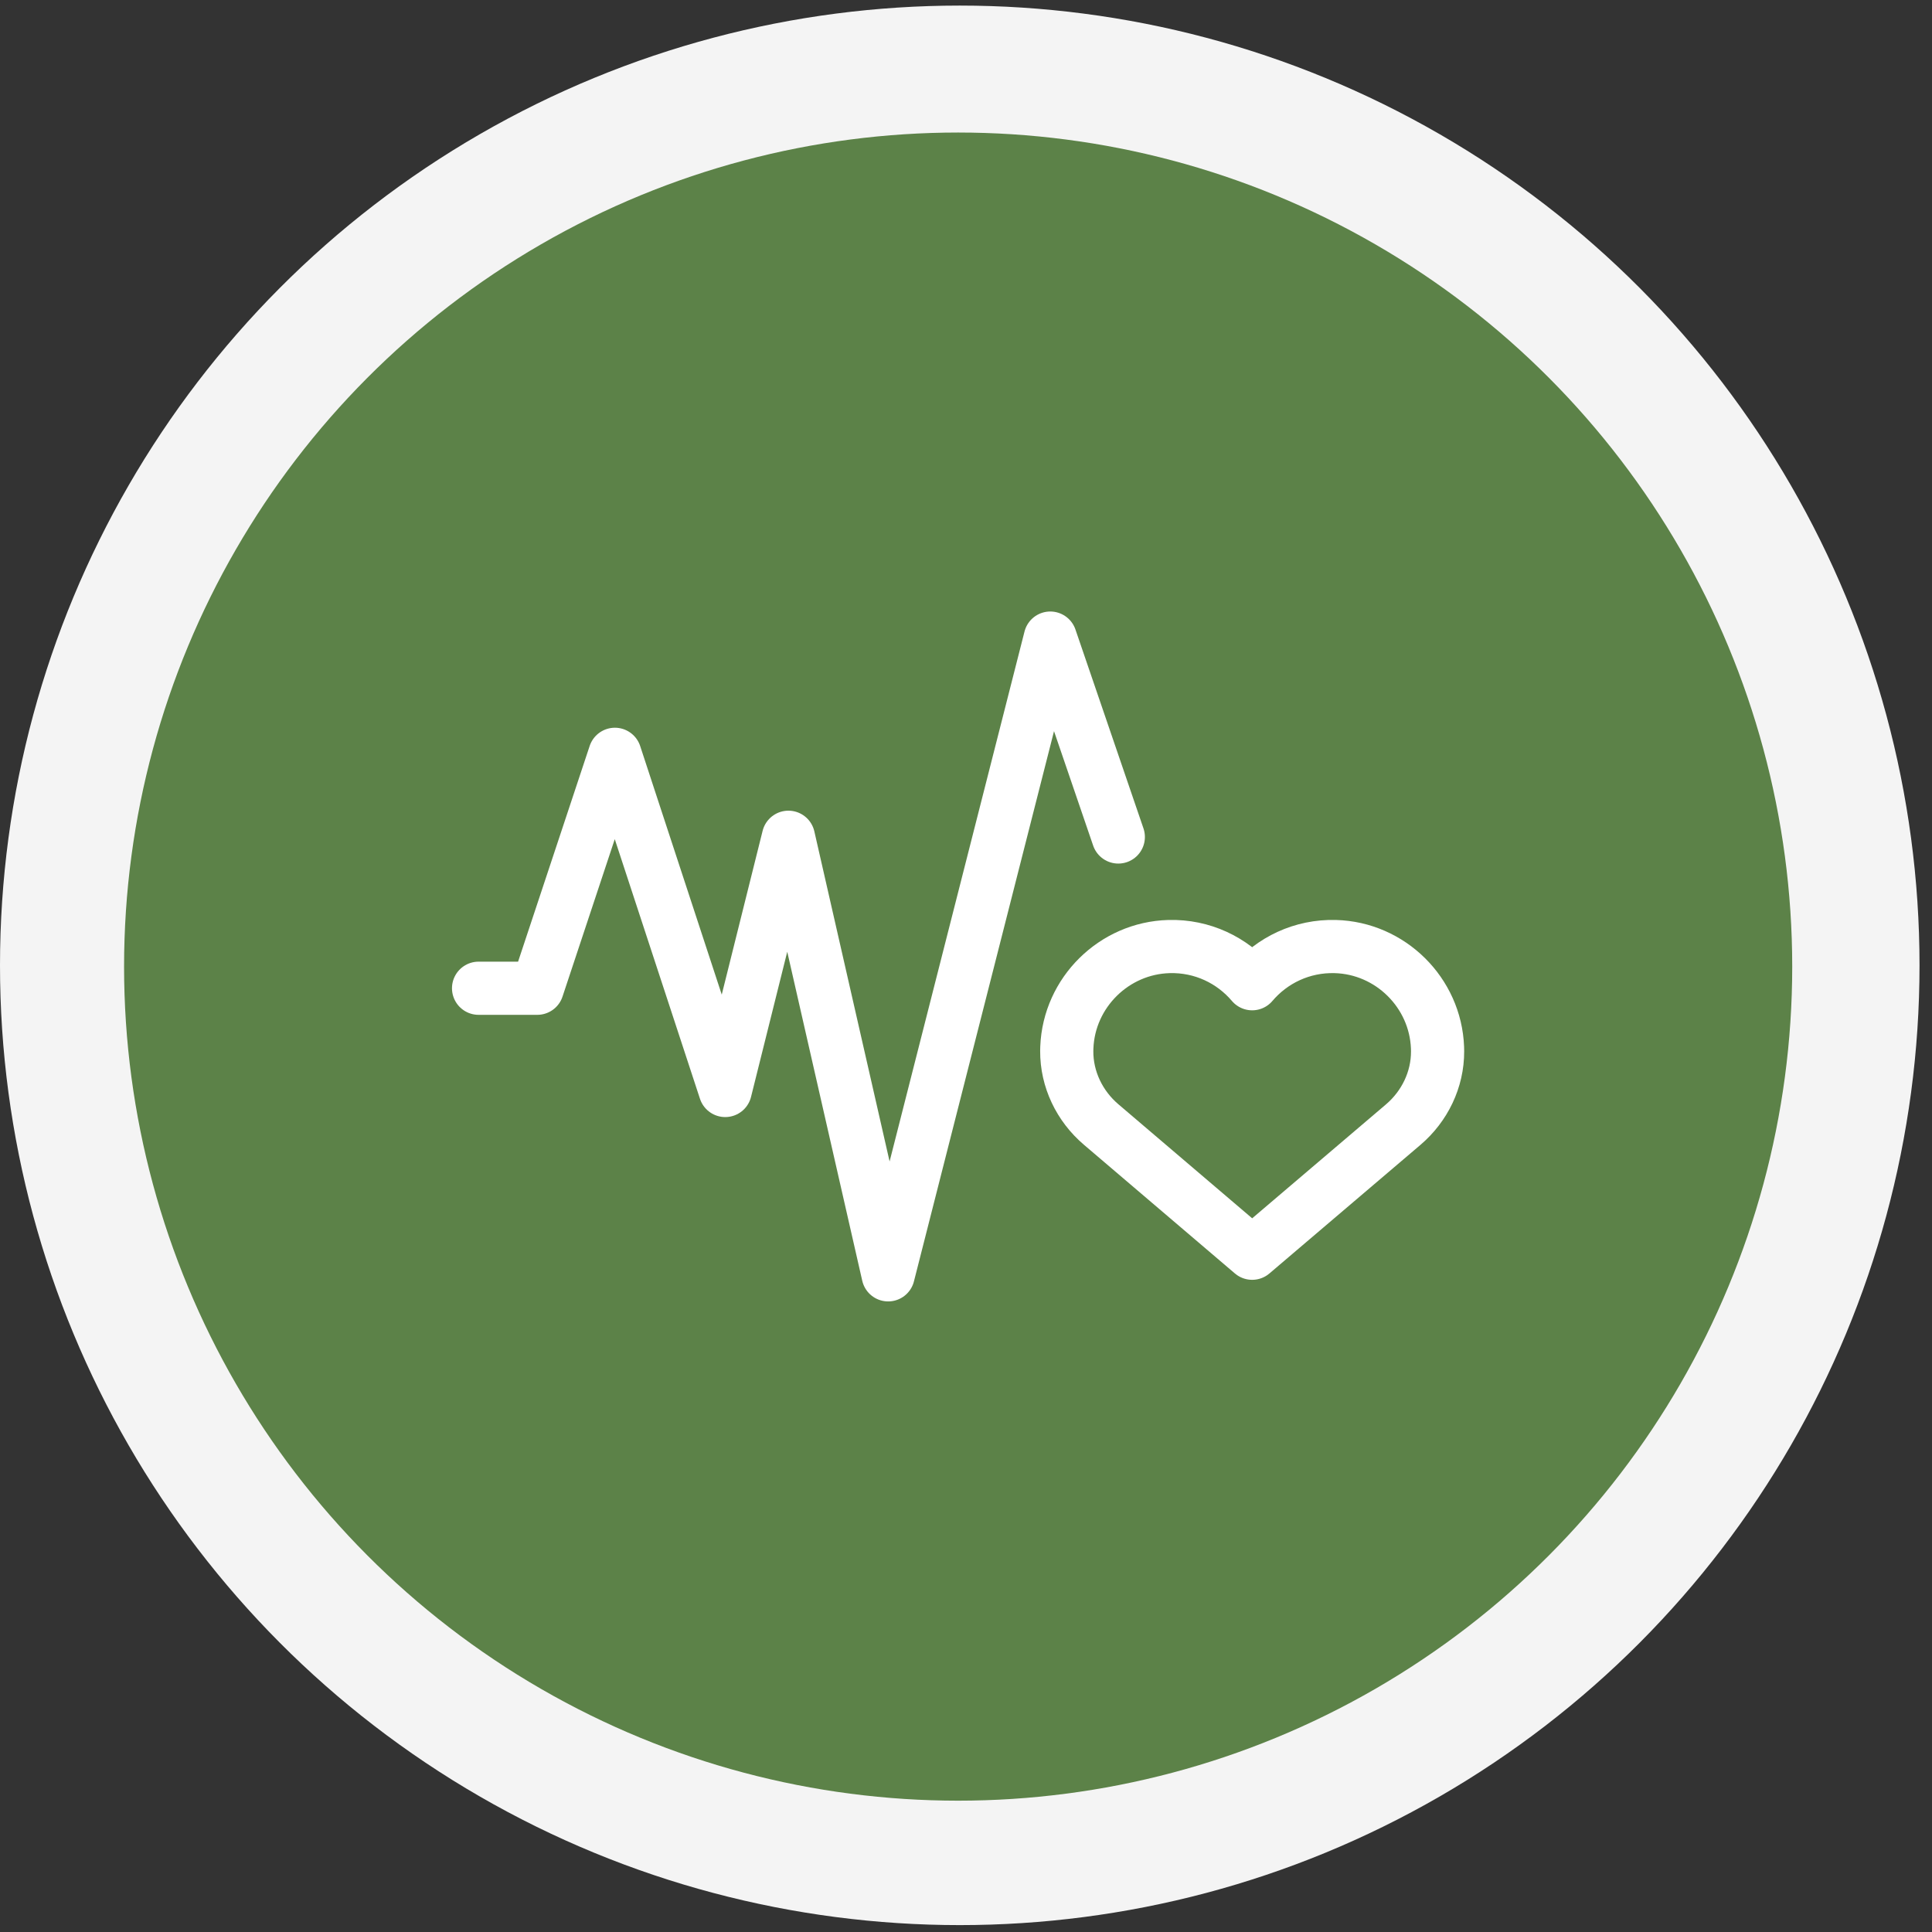 <?xml version="1.0" encoding="UTF-8"?>
<svg xmlns="http://www.w3.org/2000/svg" width="109" height="109" viewBox="0 0 109 109" fill="none">
  <rect x="0" y="0" width="109" height="109" fill="#333333" stroke="none"/>
  <circle cx="54.148" cy="54.463" r="54.148" fill="#F4F4F4"></circle>
  <circle cx="54.057" cy="54.534" r="47.057" fill="#5C8248"></circle>
  <path d="M70.645 70.705L62.123 63.441C60.906 62.404 60.173 60.89 60.184 59.291C60.185 59.225 60.186 59.16 60.189 59.094C60.312 55.995 62.852 53.488 65.952 53.403C67.834 53.351 69.523 54.177 70.645 55.5C71.767 54.177 73.456 53.351 75.338 53.403C78.443 53.487 80.986 56.004 81.102 59.108C81.104 59.177 81.106 59.245 81.106 59.313C81.112 60.908 80.38 62.417 79.165 63.451L70.645 70.705Z" stroke="white" stroke-width="3" stroke-miterlimit="10" stroke-linecap="round" stroke-linejoin="round"></path>
  <path d="M27 55.755H30.312L34.692 42.557L40.916 61.523L44.481 47.237L50.109 71.924L59.255 36L63.093 47.221" stroke="white" stroke-width="3" stroke-miterlimit="10" stroke-linecap="round" stroke-linejoin="round"></path>
</svg>
